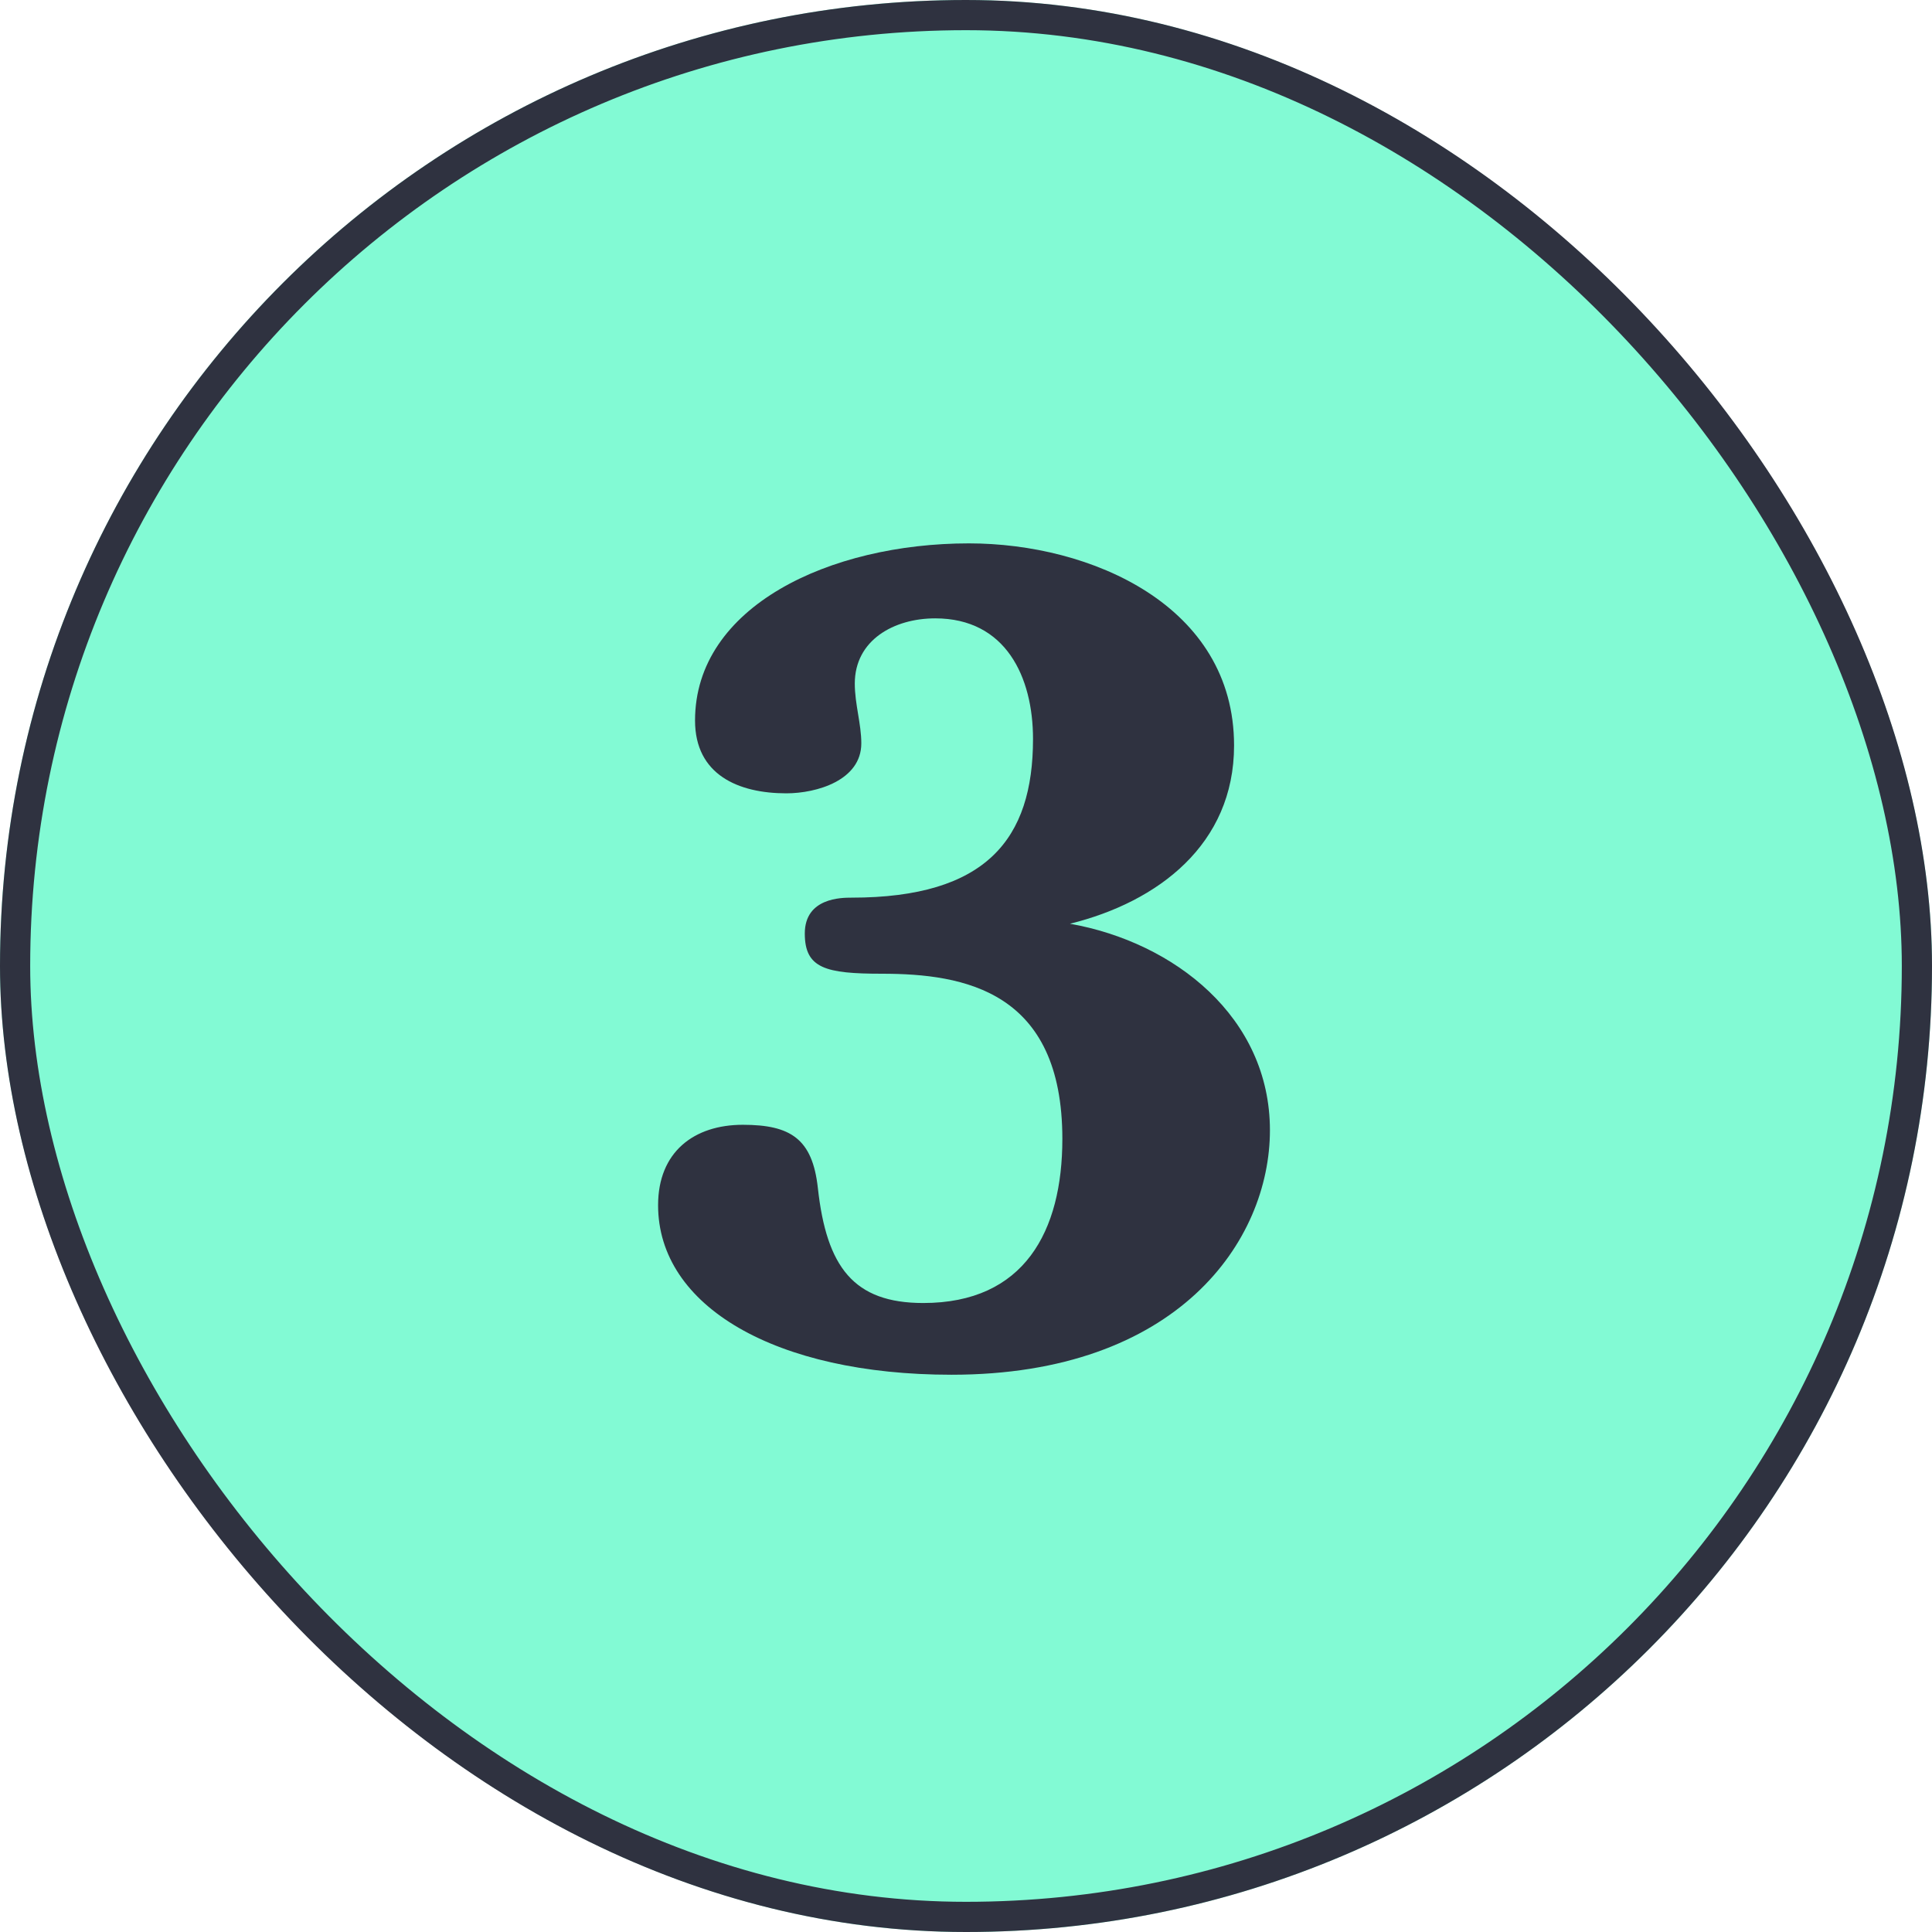 <svg xmlns="http://www.w3.org/2000/svg" width="64" height="64" viewBox="0 0 64 64" fill="none"><g clip-path="url(#clip0_520_1057)"><rect width="64" height="64" rx="32" fill="#82FAD4"></rect><path d="M35.444 30.6C38.9 31.212 42.068 33.696 42.068 37.44C42.068 41.112 39.008 45.54 31.52 45.54C25.688 45.54 21.8 43.272 21.8 39.924C21.8 38.16 22.988 37.26 24.608 37.26C26.192 37.26 26.912 37.728 27.092 39.348C27.38 41.976 28.28 43.164 30.584 43.164C33.932 43.164 35.192 40.788 35.192 37.728C35.192 32.832 31.952 32.256 29.216 32.256C27.344 32.256 26.66 32.076 26.66 30.924C26.66 29.736 27.884 29.736 28.208 29.736C32.672 29.736 34.22 27.792 34.22 24.48C34.22 22.428 33.32 20.484 30.98 20.484C29.612 20.484 28.316 21.204 28.316 22.644C28.316 23.328 28.532 23.976 28.532 24.624C28.532 25.848 27.056 26.28 26.048 26.28C24.464 26.28 23.024 25.668 23.024 23.868C23.024 20.088 27.488 18 32.096 18C36.128 18 40.88 20.052 40.88 24.696C40.88 27.972 38.36 29.88 35.444 30.6Z" fill="#2F3240"></path></g><rect x="0.5" y="0.5" width="63" height="63" rx="31.5" stroke="#2F3240"></rect><defs><clipPath id="clip0_520_1057"><rect width="64" height="64" rx="32" fill="white"></rect></clipPath></defs></svg>